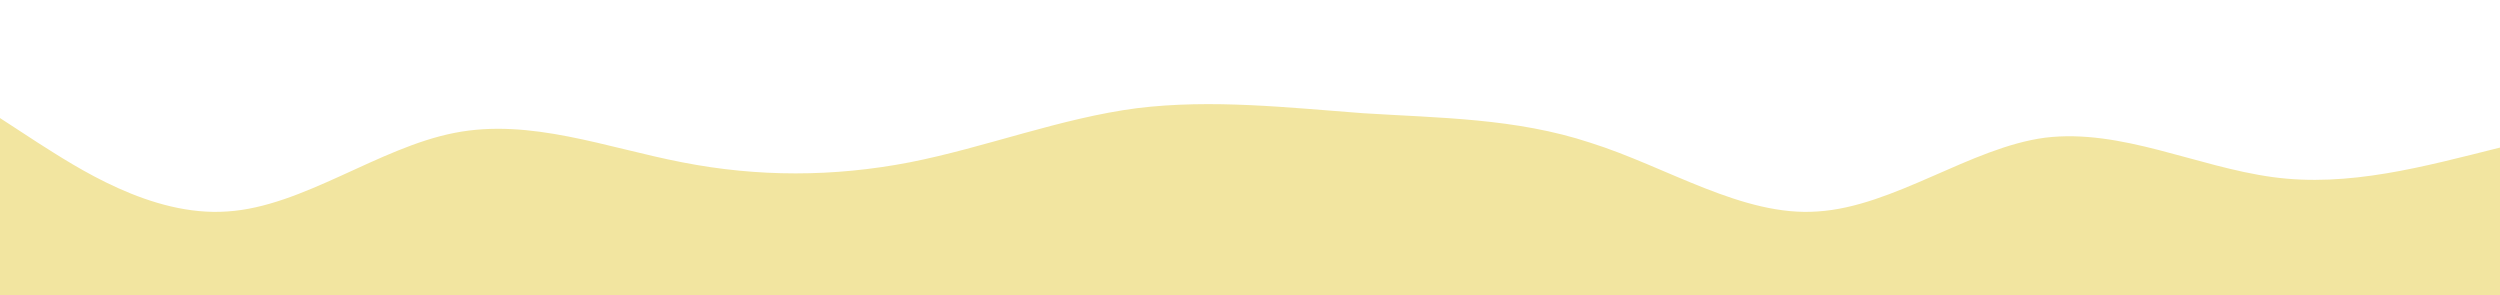 <?xml version="1.0" standalone="no"?>
<svg xmlns:xlink="http://www.w3.org/1999/xlink" id="wave" style="transform:rotate(0deg); transition: 0.3s" viewBox="0 0 1440 170" version="1.1" xmlns="http://www.w3.org/2000/svg"><defs><linearGradient id="sw-gradient-0" x1="0" x2="0" y1="1" y2="0"><stop stop-color="rgba(242, 229, 160, 1)" offset="0%"/><stop stop-color="rgba(242, 229, 160, 1)" offset="100%"/></linearGradient></defs><path style="transform:translate(0, 0px); opacity:1" fill="url(#sw-gradient-0)" d="M0,68L21.8,82.2C43.6,96,87,125,131,121.8C174.5,119,218,85,262,76.5C305.5,68,349,85,393,93.5C436.4,102,480,102,524,93.5C567.3,85,611,68,655,62.3C698.2,57,742,62,785,65.2C829.1,68,873,68,916,82.2C960,96,1004,125,1047,121.8C1090.9,119,1135,85,1178,79.3C1221.8,74,1265,96,1309,102C1352.7,108,1396,96,1440,85C1483.6,74,1527,62,1571,68C1614.5,74,1658,96,1702,93.5C1745.5,91,1789,62,1833,59.5C1876.4,57,1920,79,1964,85C2007.3,91,2051,79,2095,87.8C2138.2,96,2182,125,2225,121.8C2269.1,119,2313,85,2356,59.5C2400,34,2444,17,2487,11.3C2530.9,6,2575,11,2618,19.8C2661.8,28,2705,40,2749,36.8C2792.7,34,2836,17,2880,14.2C2923.6,11,2967,23,3011,22.7C3054.5,23,3098,11,3120,5.7L3141.8,0L3141.8,170L3120,170C3098.2,170,3055,170,3011,170C2967.3,170,2924,170,2880,170C2836.4,170,2793,170,2749,170C2705.5,170,2662,170,2618,170C2574.5,170,2531,170,2487,170C2443.6,170,2400,170,2356,170C2312.7,170,2269,170,2225,170C2181.8,170,2138,170,2095,170C2050.9,170,2007,170,1964,170C1920,170,1876,170,1833,170C1789.1,170,1745,170,1702,170C1658.2,170,1615,170,1571,170C1527.3,170,1484,170,1440,170C1396.4,170,1353,170,1309,170C1265.5,170,1222,170,1178,170C1134.5,170,1091,170,1047,170C1003.6,170,960,170,916,170C872.7,170,829,170,785,170C741.8,170,698,170,655,170C610.9,170,567,170,524,170C480,170,436,170,393,170C349.1,170,305,170,262,170C218.2,170,175,170,131,170C87.3,170,44,170,22,170L0,170Z"/></svg>